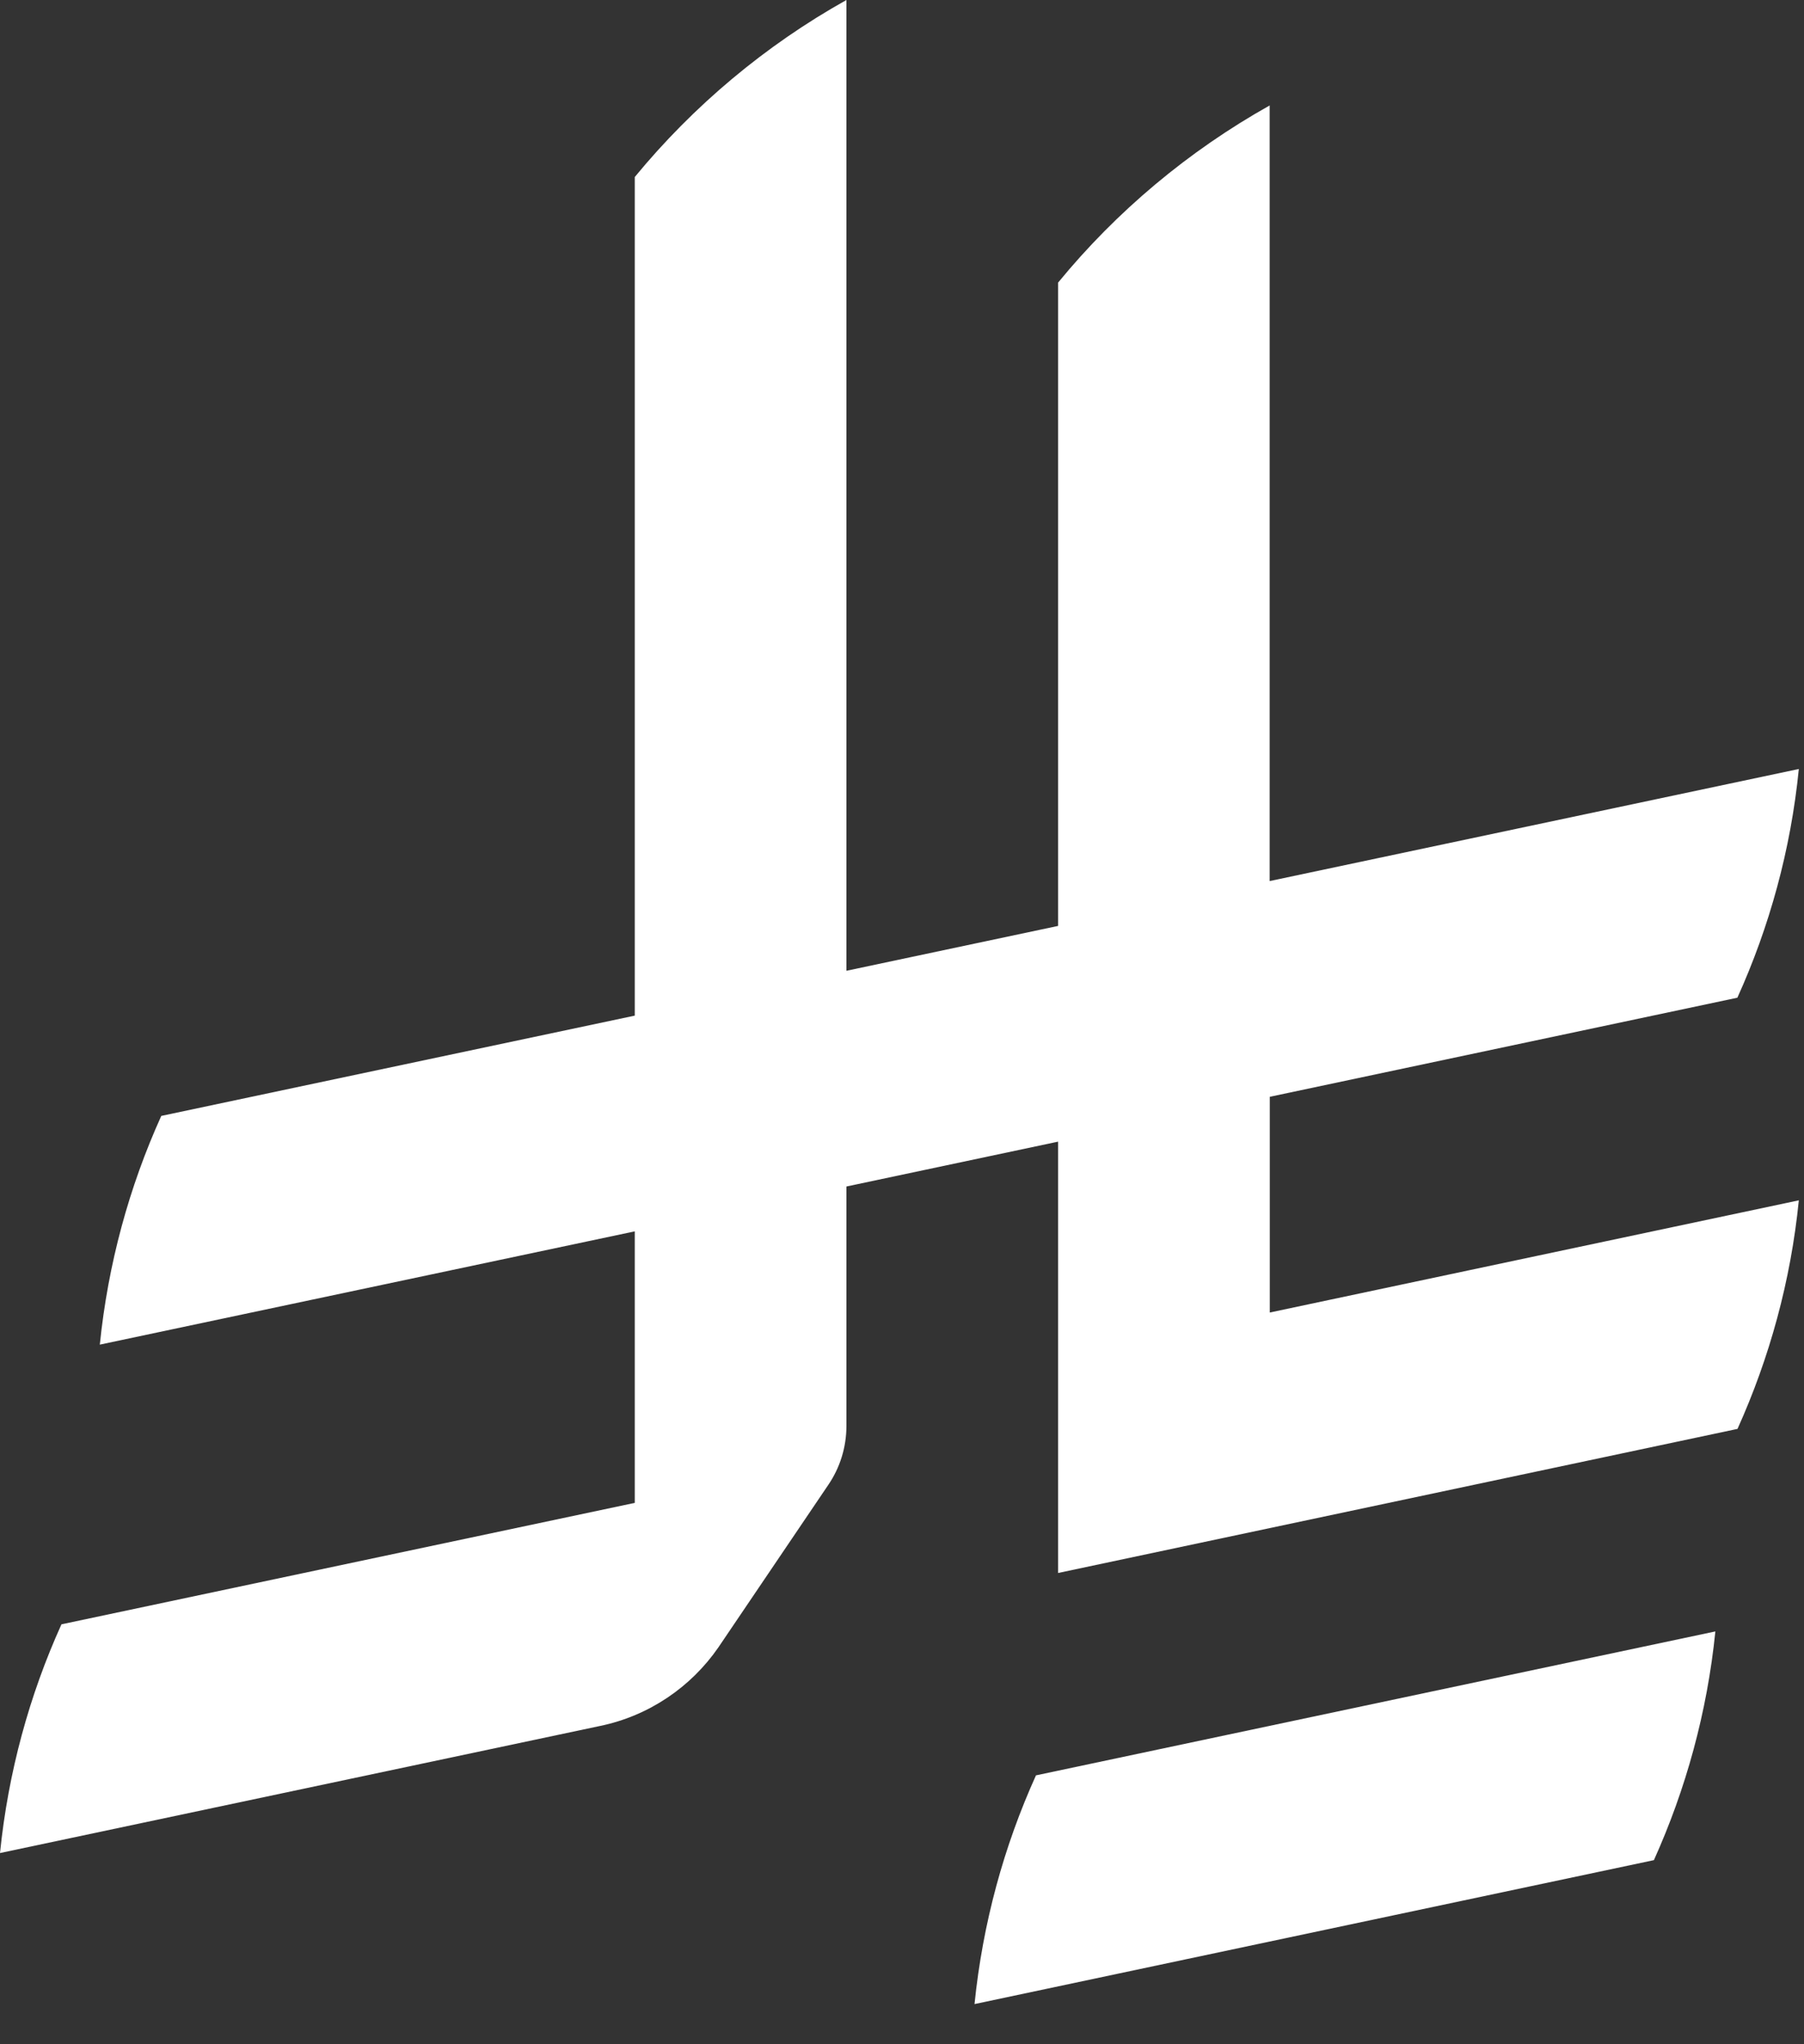 <svg width="15" height="17" viewBox="0 0 15 17" fill="none" xmlns="http://www.w3.org/2000/svg">
<rect x="0" y="0" width="15" height="17" fill="#333333" stroke="none"/>
<path d="M8.614 14.764C8.347 15.354 8.171 15.995 8.103 16.666L13.752 15.469C14.018 14.879 14.195 14.239 14.263 13.567L8.614 14.764Z" fill="white"/>
<path d="M14.447 11.883C14.713 11.293 14.89 10.653 14.957 9.982L10.558 10.915V9.121L14.446 8.297C14.713 7.707 14.89 7.067 14.957 6.395L10.557 7.327V0.877C9.883 1.255 9.284 1.757 8.798 2.35V7.7L7.038 8.073V0C6.364 0.377 5.765 0.88 5.278 1.472V8.446L1.341 9.28C1.074 9.87 0.898 10.511 0.83 11.182L5.278 10.24V12.498L0.511 13.508C0.244 14.098 0.068 14.739 0 15.41L4.99 14.353C5.396 14.269 5.746 14.029 5.973 13.7L6.888 12.347V12.347C6.983 12.207 7.038 12.038 7.038 11.856V9.867L8.798 9.494V13.081L14.446 11.883L14.447 11.883Z" fill="white"/>
</svg>
